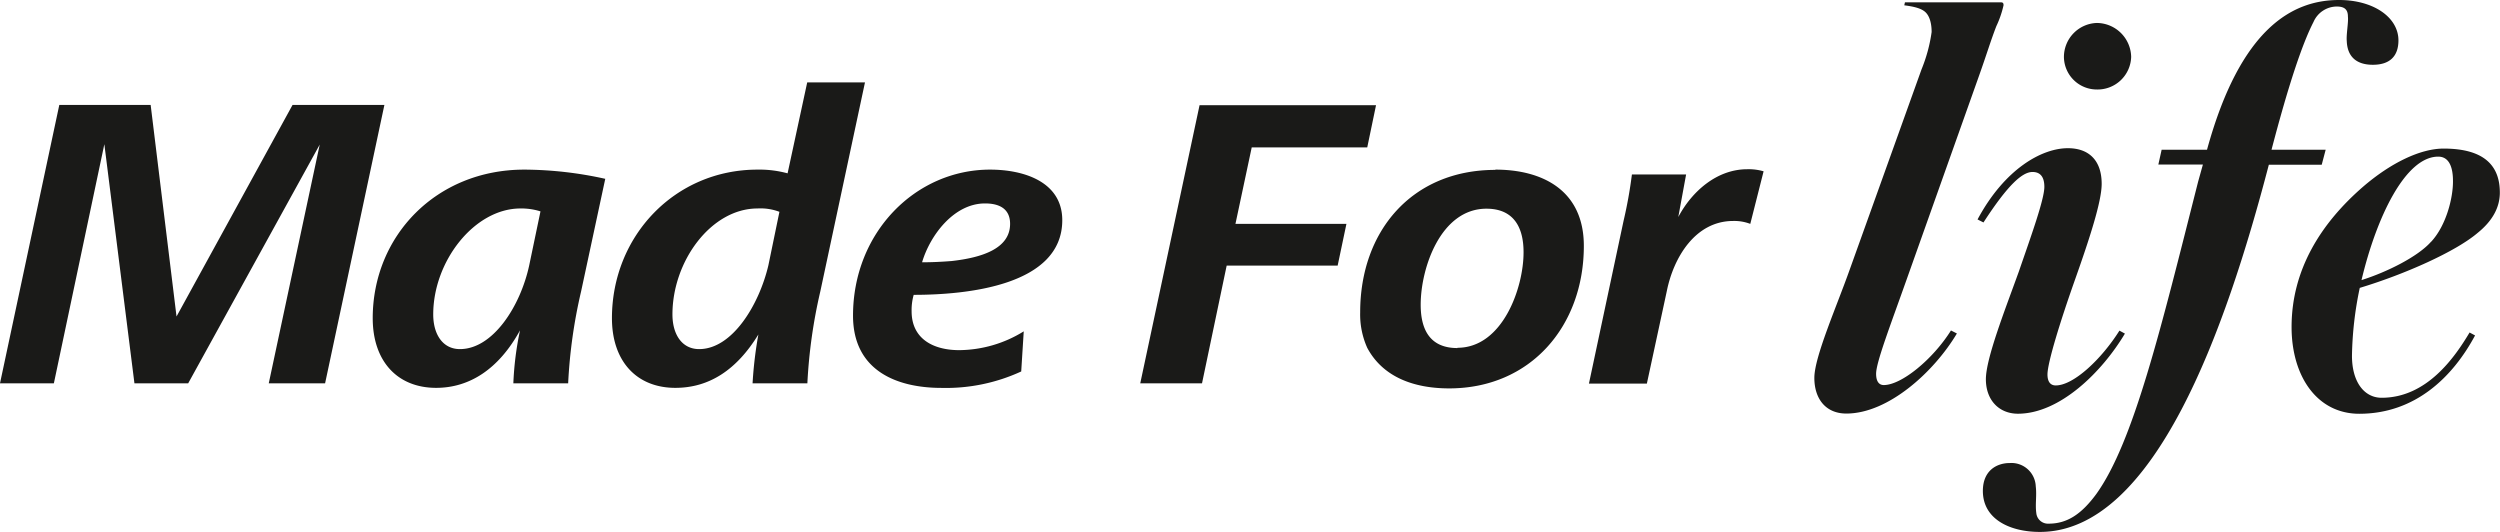 <svg id="RZ" xmlns="http://www.w3.org/2000/svg" viewBox="0 0 456.17 97.05"><defs><style>.cls-1{fill:#1a1a18;}</style></defs><title>logo-made-for-life</title><path class="cls-1" d="M394.44,32.44a6.13,6.13,0,0,0,6.29-5.95,6.32,6.32,0,0,0-6.27-6.19,6.21,6.21,0,0,0-6,6.18A6,6,0,0,0,394.44,32.44ZM79.87,74.17c0,7.84,4.49,12.71,11.57,12.71,6.09,0,11.43-3.42,15.31-10.5a57,57,0,0,0-1.22,9.67h10a93.41,93.41,0,0,1,2.36-16.76l4.41-20.55a69.18,69.18,0,0,0-14.76-1.68C91.44,47.06,79.87,59.17,79.87,74.17Zm28.56-9.67C106.82,72,101.8,79.81,95.78,79.81c-3.12,0-4.87-2.67-4.87-6.33,0-9.74,7.54-19.33,15.91-19.33a11.54,11.54,0,0,1,3.66.53Zm50.72-33.35-3.58,16.59a19.49,19.49,0,0,0-5.49-.68c-15.07,0-26.56,12.11-26.56,27.11,0,7.84,4.49,12.71,11.57,12.71,6.17,0,11.19-3.27,15.15-9.74a74,74,0,0,0-1.06,8.91h10a94.35,94.35,0,0,1,2.36-16.76l8.15-38.14ZM152.07,64.5c-1.67,7.15-6.55,15.31-12.64,15.31-3.13,0-4.87-2.67-4.87-6.33,0-9.74,7.08-19.33,15.52-19.33a9.68,9.68,0,0,1,4,.61ZM65.24,35.26,44.07,73.86l-4.72-38.6H22.68L11.86,86.05h9.83L30.9,42.42l5.49,43.63H46.2l24-43.56L60.9,86.05H71.18L82,35.26Zm127.27,11.8c-13.55,0-25,11.42-25,26.65,0,10,7.93,13.18,16.14,13.18a32.78,32.78,0,0,0,14.55-3l.46-7.32A22.62,22.62,0,0,1,186.88,80c-4.64,0-8.68-2-8.68-7.09a10.14,10.14,0,0,1,.38-3c9.44,0,27.11-1.6,27.11-13.62C205.69,49.28,198.68,47.06,192.51,47.06Zm-7,16.68c-1.91.15-3.65.23-5.4.23,1.44-4.88,5.78-10.74,11.49-10.74,2.52,0,4.57.91,4.57,3.73C196.17,61.53,190.91,63.13,185.51,63.74ZM382.73,47.49c1.3,0,2.16.76,2.16,2.71,0,2.28-2.39,8.89-4.67,15.5-2.5,6.93-6,15.82-6,19.61s2.38,6.28,5.84,6.29c7.7,0,15.39-7.68,19.53-14.62l-1-.54c-3.27,5.2-8.36,10-11.62,10-.86,0-1.51-.54-1.51-2,0-2.17,2.39-9.86,5-17.23s4.89-14.29,4.89-17.55c0-4.22-2.27-6.51-6.17-6.51-4.67,0-11.48,3.68-16.48,13l1.08.55C378.28,49.77,380.88,47.49,382.73,47.49Zm53.49-4.06h-9.88C429.51,31.32,432,24,434,20.12a4.66,4.66,0,0,1,4.22-2.82c1.31,0,2.07.44,2.06,1.85.12,1-.32,3.24-.21,4.44.1,2.82,1.72,4.34,4.76,4.34s4.66-1.51,4.67-4.44c0-4.22-4.55-7.38-10.84-7.38-8.46,0-18,5.1-24.09,27.32h-8.28l-.6,2.7h8.13l-.87,3.12c-6.85,27-11.75,47.46-18.58,57-2.71,3.68-5.32,5.41-8.68,5.41a2.14,2.14,0,0,1-2.27-1.94c-.22-1.64.11-3.15-.1-4.88a4.44,4.44,0,0,0-4.76-4.24c-2.28,0-4.89,1.3-4.89,5.09,0,5.2,5,7.48,10.4,7.48,20.91,0,33.95-37,41.78-67h9.65Zm21.53-.21c-4.24,0-9.65,2.6-14.75,7-7.59,6.6-13,15.05-13,25.56,0,9,4.65,15.82,12.34,15.83,10.3,0,17.13-6.81,21.14-14.29l-1-.54c-2.71,4.55-7.81,11.91-16.05,11.91-3.14,0-5.42-2.83-5.41-7.7a64.32,64.32,0,0,1,1.42-12.35c8.24-2.49,17.45-6.6,21.47-10C466.62,56.46,468,54,468,51.25,468,46.49,465.33,43.23,457.75,43.22Zm-2.3,17c-2.38,2.7-8,5.52-12.69,7,2.73-11.48,8-22.53,14-22.53,2,0,2.71,1.95,2.69,4.55C459.46,52.11,458.28,57.2,455.45,60.24ZM355.59,86.37c-.86,0-1.4-.65-1.4-2.06,0-2.06,2.5-8.55,5.54-17.12l13.15-37c1.62-4.55,2.16-6.49,3.25-9.31a18.17,18.17,0,0,0,1.31-3.8c0-.21,0-.54-.43-.54H359.45l-.12.54c1.75.22,3.16.55,3.91,1.3s1.08,2.07,1.08,3.58a28.27,28.27,0,0,1-1.85,6.83L349.32,65.45c-2.39,6.72-6.4,15.82-6.4,19.61s2.05,6.51,5.84,6.51c7.7,0,16.05-7.68,20.17-14.61l-1.08-.55C364.59,81.62,358.85,86.37,355.59,86.37ZM240.26,43h21.08l1.6-7.69h-32.2L219.92,86.05h11.27l4.5-21.48h20.25l1.6-7.61H237.29Zm44.46,4.11c-15.24,0-24.68,11.19-24.67,26a14.83,14.83,0,0,0,1.29,6.47c2.81,5.26,8.38,7.39,14.92,7.4,14.93,0,24.6-11.42,24.6-26C300.86,50.72,293.16,47.06,284.72,47.06Zm-6.93,32.51c-5,0-6.7-3.35-6.7-7.91,0-6.7,3.65-17.52,12-17.52,4.94,0,6.77,3.36,6.77,7.92C289.89,68.53,286.08,79.57,277.79,79.57Zm40.29-23.83,1.44-7.84h-9.89a80.59,80.59,0,0,1-1.52,8.45l-6.32,29.7h10.57L316,69.22c1.22-6.09,5.18-12.79,12.11-12.79a8.18,8.18,0,0,1,3.12.53l2.43-9.59a9.65,9.65,0,0,0-3-.38C325.08,47,320.52,51.1,318.08,55.74Z" transform="translate(-11.86 -16.11)"/></svg>